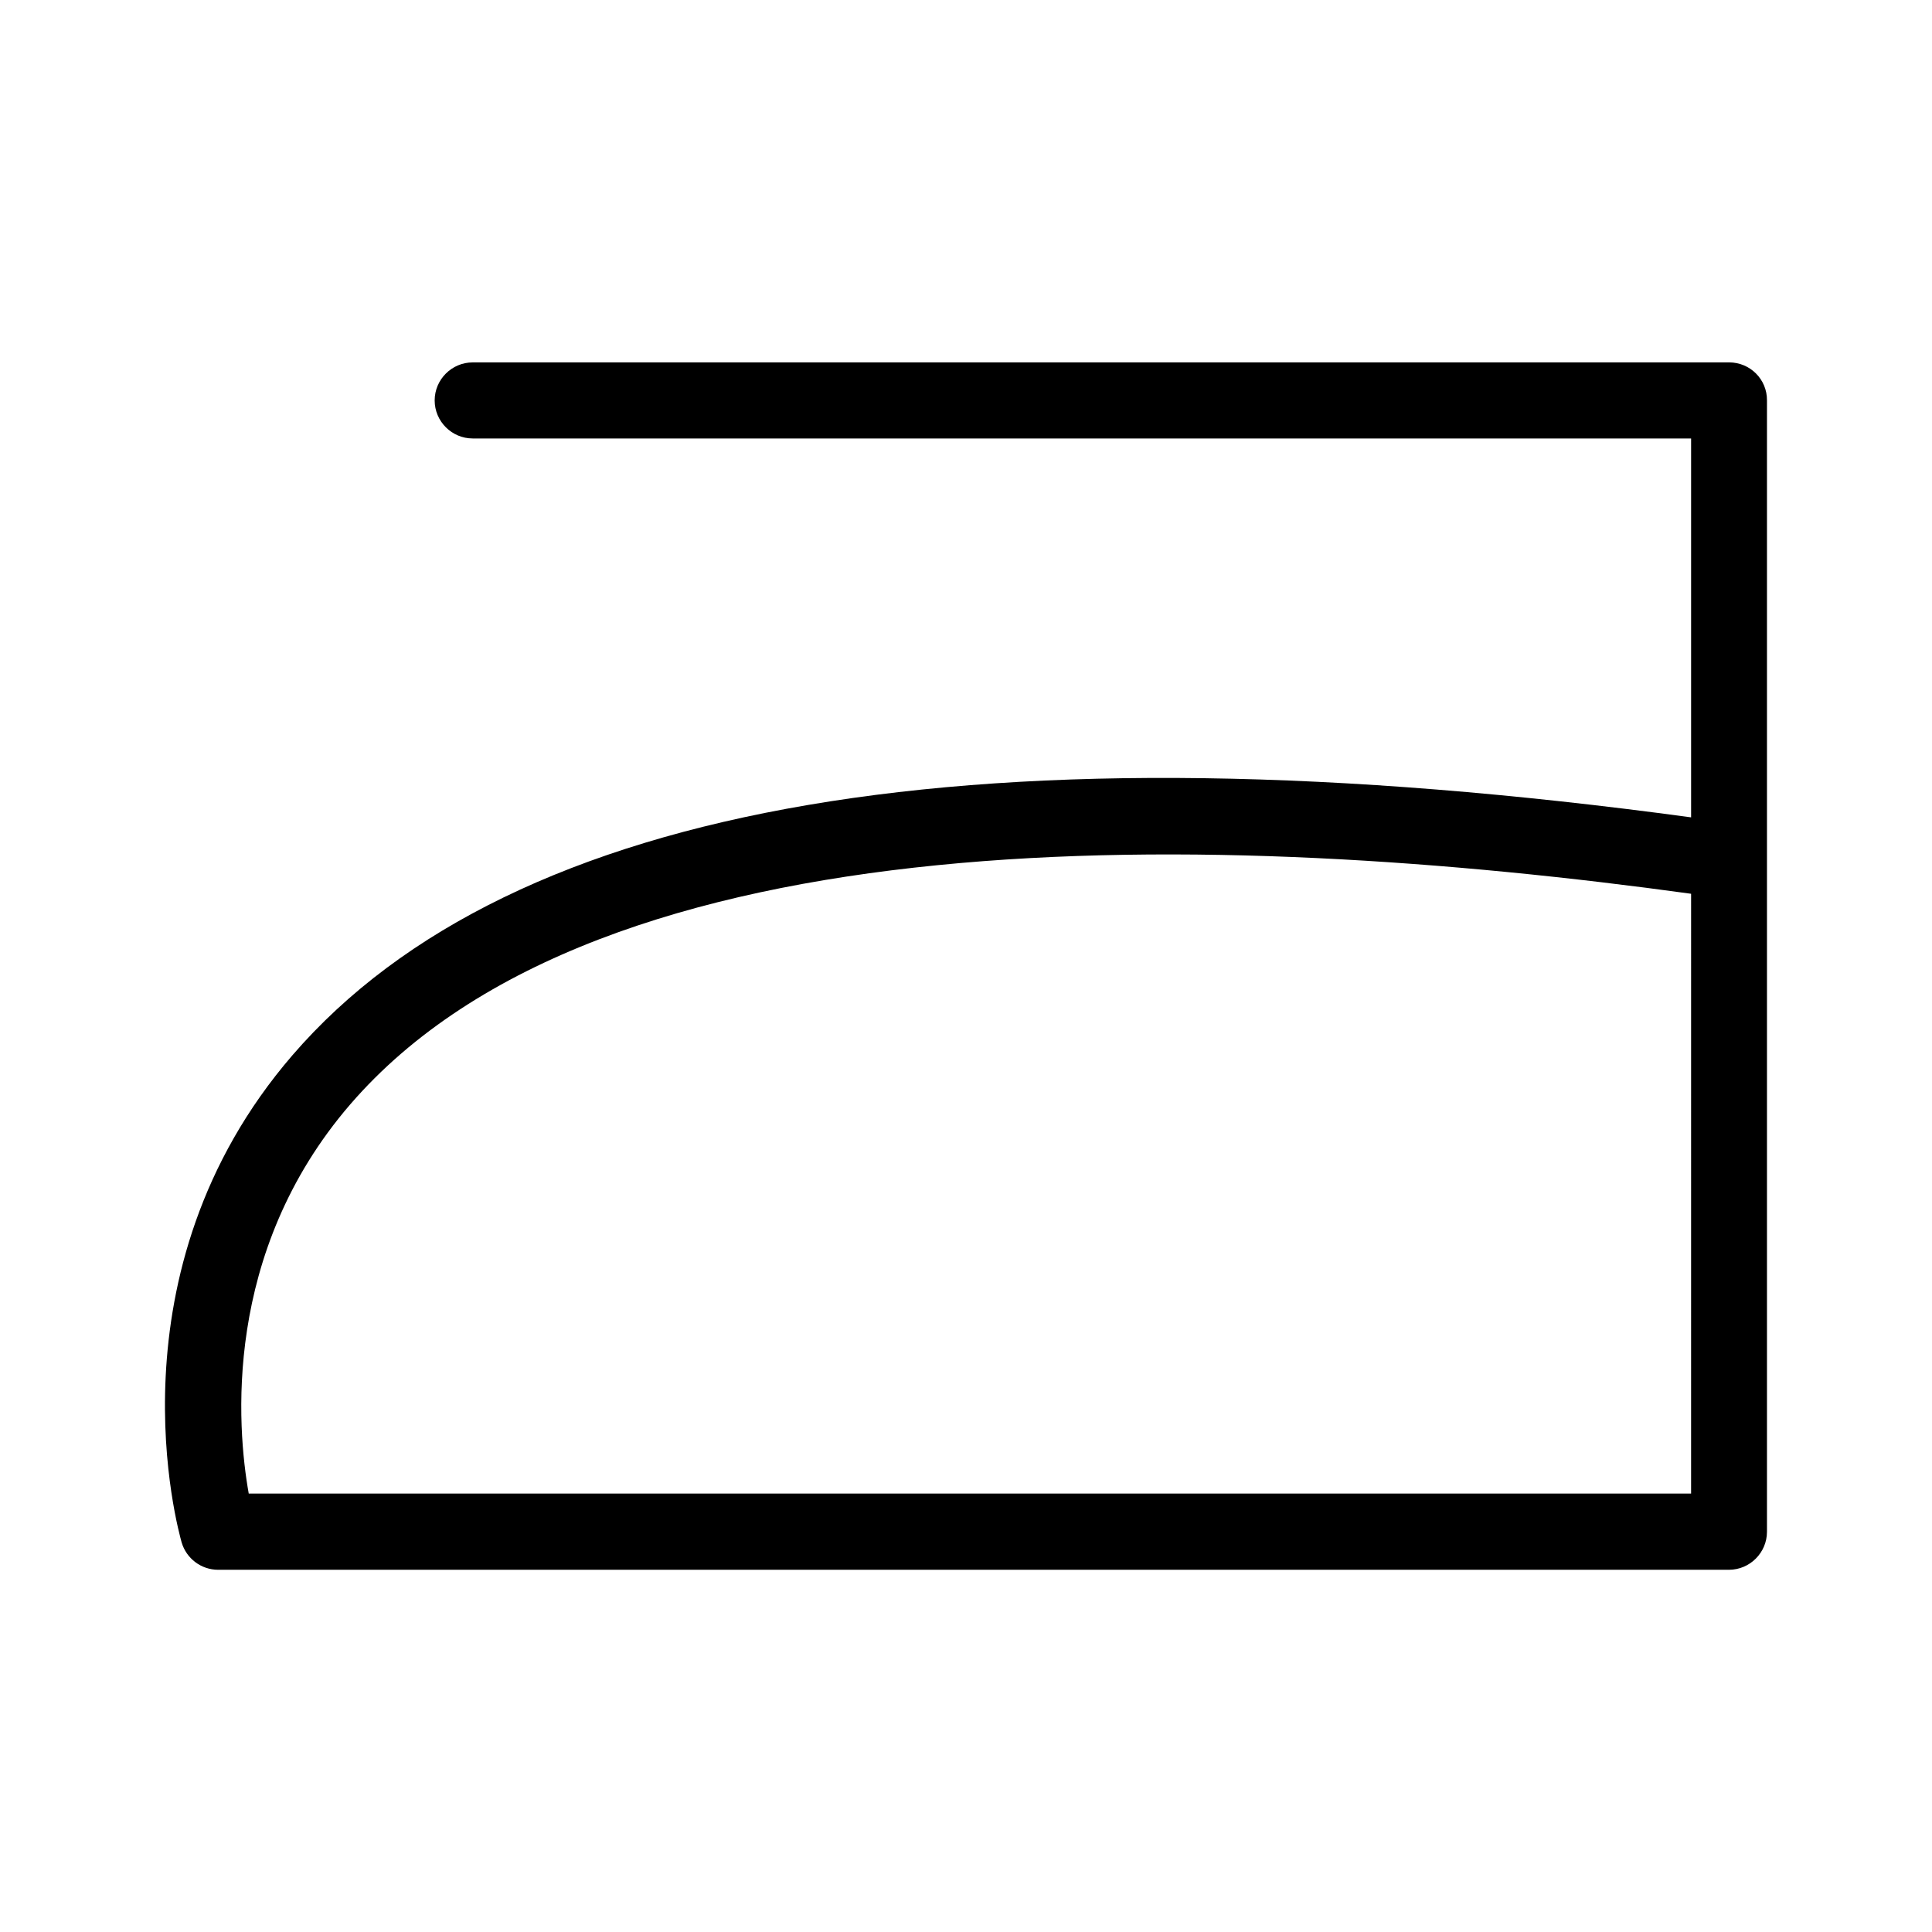 <?xml version="1.0" encoding="UTF-8"?>
<!-- Uploaded to: ICON Repo, www.iconrepo.com, Generator: ICON Repo Mixer Tools -->
<svg fill="#000000" width="800px" height="800px" version="1.1" viewBox="144 144 512 512" xmlns="http://www.w3.org/2000/svg">
 <path d="m602.23 240.04h-332.96c-5.543 0-10.078 4.535-10.078 10.078 0 5.543 4.535 10.078 10.078 10.078h322.89v100.41c-187.87-25.492-312.56-4.281-370.65 63.027-49.625 57.531-30.18 126.2-29.375 129.12 1.258 4.281 5.188 7.254 9.672 7.254h400.38c5.543 0 10.078-4.535 10.078-10.078v-299.82c0.051-5.59-4.484-10.074-10.027-10.074zm-10.074 299.77h-382.24c-3.125-17.531-7.004-63.781 26.852-103.08 66.703-77.336 229.64-73.203 355.39-55.871z"/>
</svg>